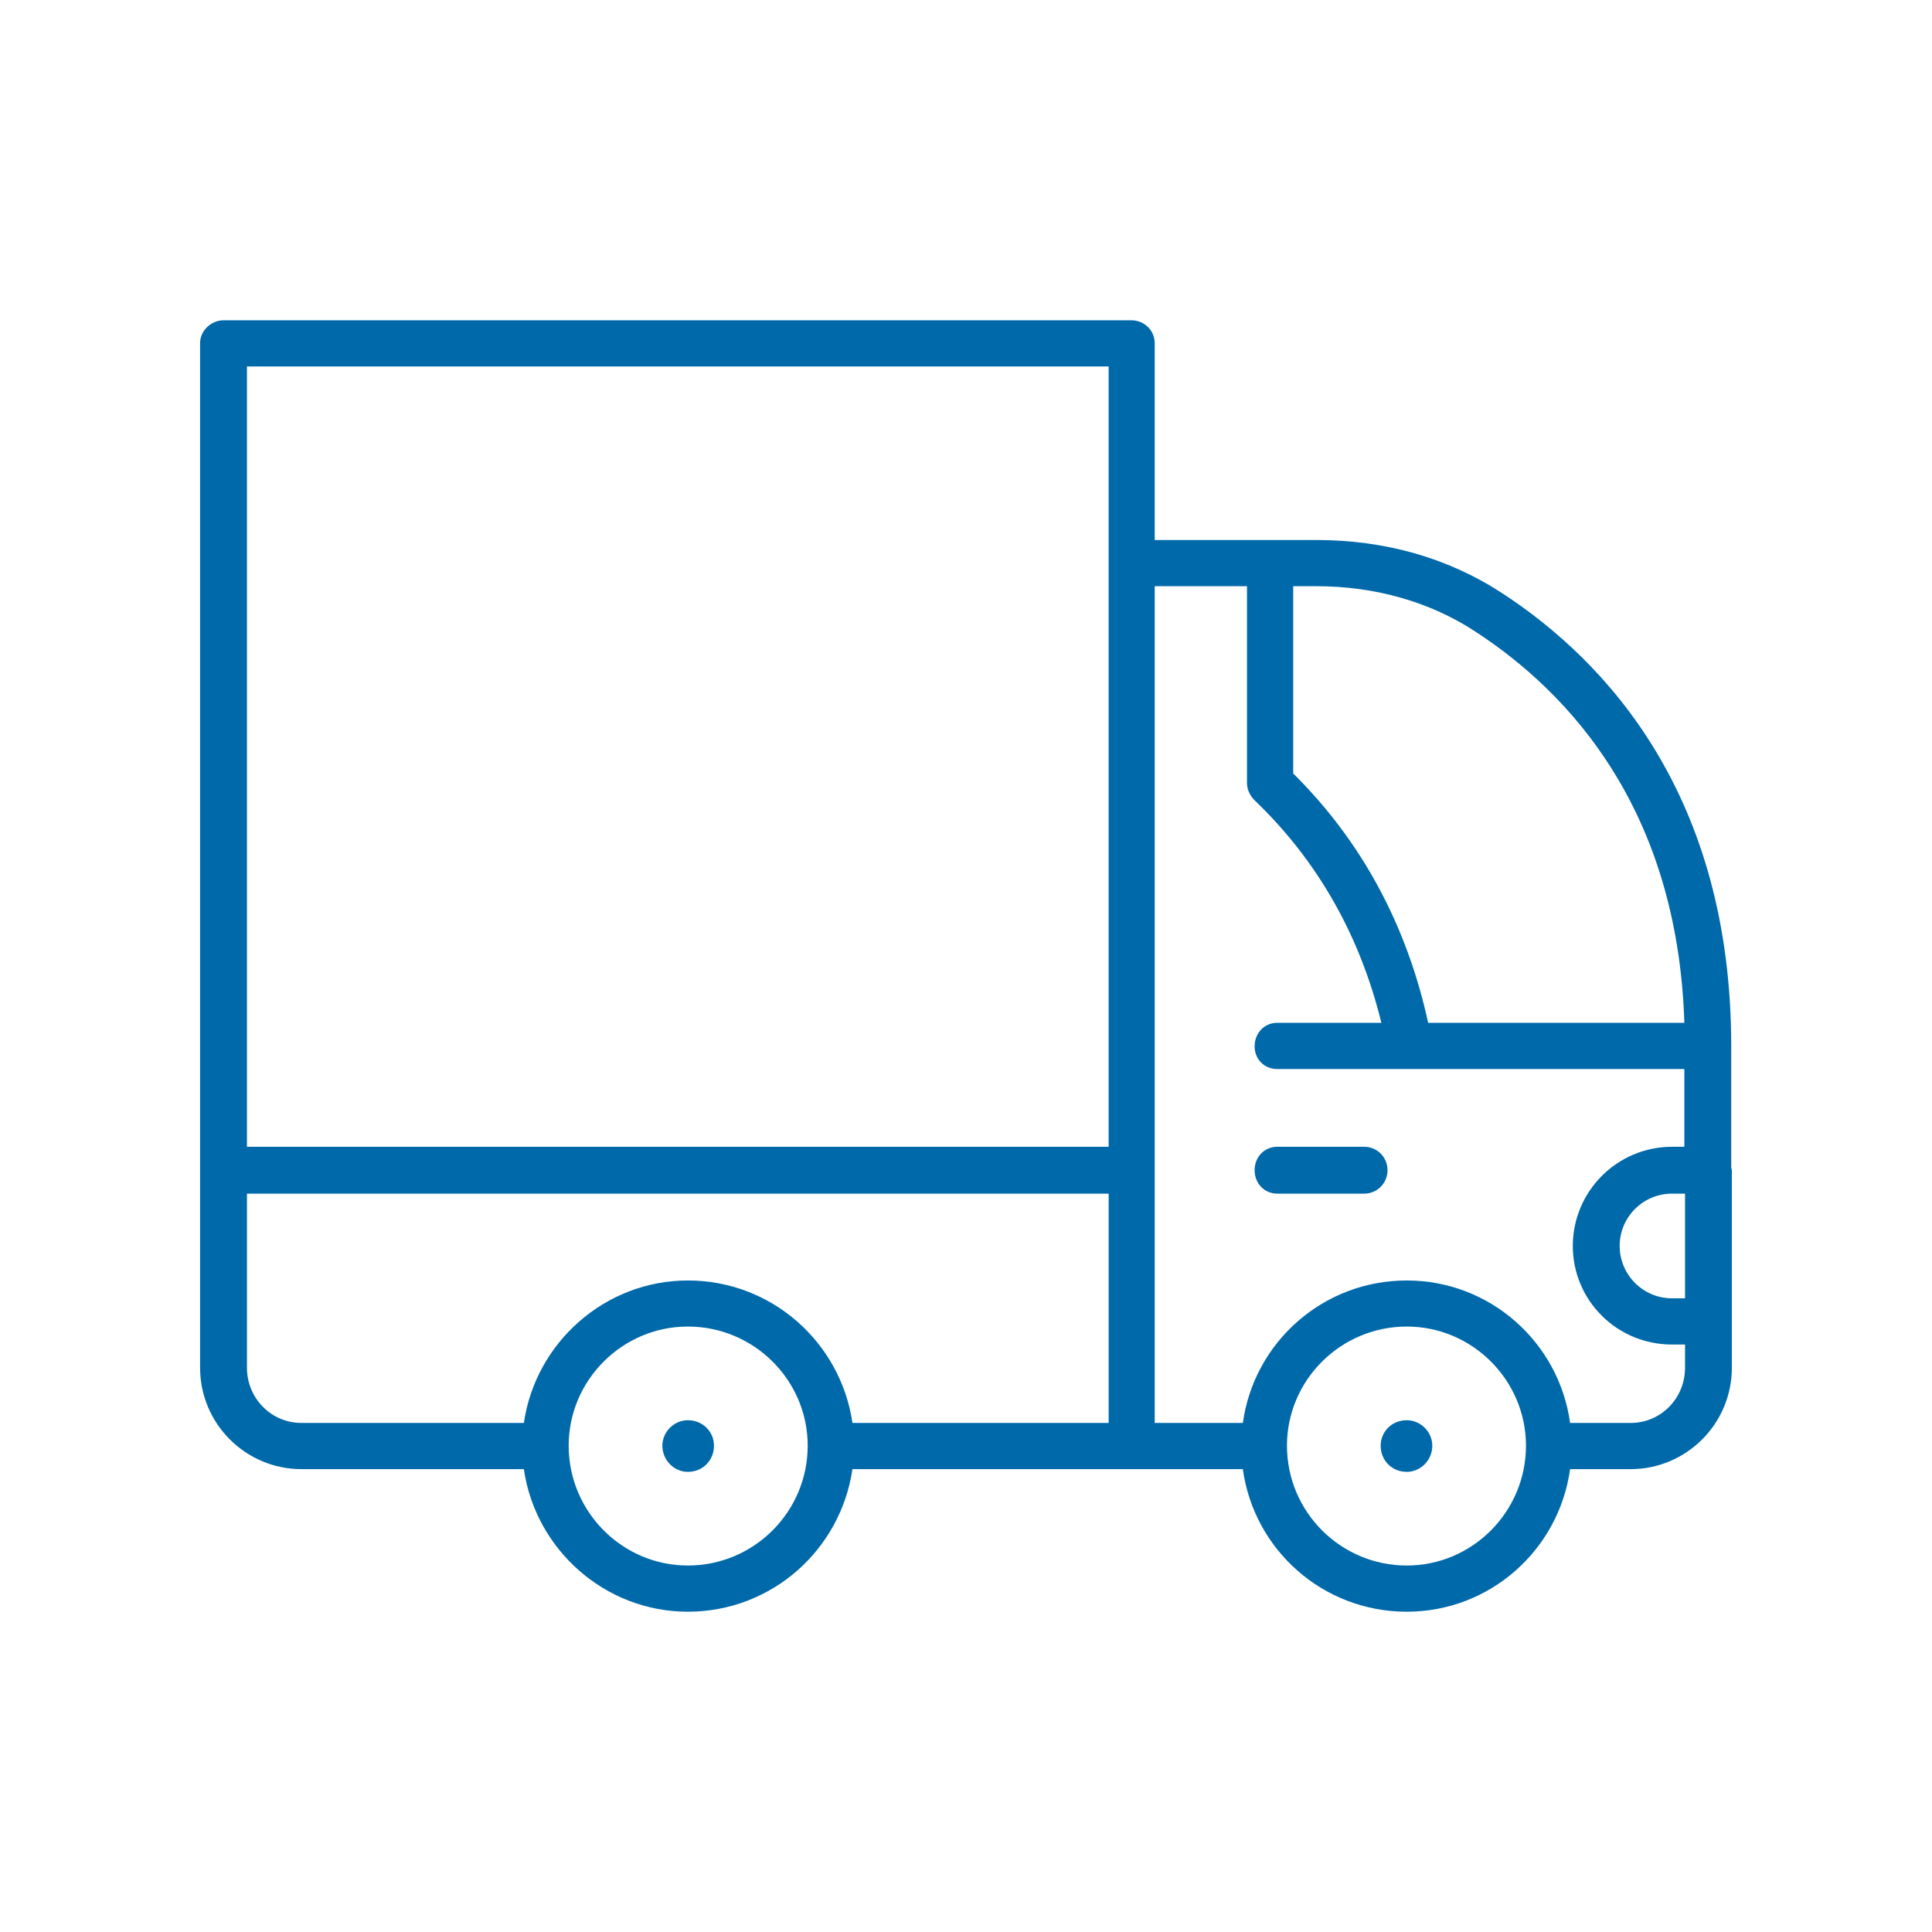 <?xml version="1.0" encoding="utf-8"?>
<!-- Generator: Adobe Illustrator 16.0.0, SVG Export Plug-In . SVG Version: 6.00 Build 0)  -->
<!DOCTYPE svg PUBLIC "-//W3C//DTD SVG 1.1//EN" "http://www.w3.org/Graphics/SVG/1.1/DTD/svg11.dtd">
<svg version="1.1" xmlns="http://www.w3.org/2000/svg" xmlns:xlink="http://www.w3.org/1999/xlink" x="0px" y="0px" width="100px"
	 height="100px" viewBox="0 0 100 100" enable-background="new 0 0 100 100" xml:space="preserve">
<g id="Layer_1">
	<g>
		<g>
			<path fill="#0069AA" d="M35.602,73.51c-0.715,0-1.318,0.604-1.318,1.319
				c0,0.75,0.604,1.354,1.318,1.354c0.783,0,1.354-0.604,1.354-1.354
				C36.955,74.113,36.385,73.51,35.602,73.51z"/>
		</g>
		<g>
			<path fill="#0069AA" d="M72.816,73.51c-0.785,0-1.353,0.604-1.353,1.319
				c0,0.75,0.567,1.354,1.353,1.354c0.716,0,1.319-0.604,1.319-1.354
				C74.136,74.113,73.532,73.51,72.816,73.51z"/>
		</g>
		<g>
			<path fill="#0069AA" d="M70.605,59.357h-4.494c-0.674,0-1.172,0.536-1.172,1.211
				c0,0.678,0.498,1.215,1.172,1.215h4.494c0.677,0,1.213-0.537,1.213-1.215
				C71.818,59.894,71.282,59.357,70.605,59.357z"/>
		</g>
		<g>
			<path fill="#0069AA" d="M89.643,60.568c0-0.032-0.035-0.107-0.035-0.141v-6.273l0,0
				c0-12.977-6.449-19.928-11.869-23.459c-2.785-1.82-6.061-2.744-9.592-2.744
				h-8.379V17.756c0-0.643-0.533-1.178-1.212-1.178H11.57
				c-0.637,0-1.213,0.535-1.213,1.178V70.797c0,2.893,2.357,5.245,5.243,5.245
				h11.515c0.604,4.172,4.207,7.38,8.486,7.38c4.347,0,7.91-3.208,8.521-7.38
				h20.207c0.576,4.172,4.141,7.38,8.486,7.38c4.312,0,7.878-3.208,8.452-7.38
				h3.136c2.885,0,5.238-2.353,5.238-5.245v-2.351c0-0.034,0-0.034,0-0.034V60.568z
				 M35.602,81.031c-3.388,0-6.168-2.779-6.168-6.202
				c0-3.39,2.78-6.167,6.168-6.167c3.424,0,6.204,2.777,6.204,6.167
				C41.806,78.252,39.025,81.031,35.602,81.031z M57.383,73.651H44.123
				c-0.611-4.167-4.175-7.374-8.521-7.374c-4.279,0-7.882,3.207-8.486,7.374
				H15.601c-1.565,0-2.818-1.28-2.818-2.854v-9.014h44.601V73.651z M57.383,59.357
				H12.782V18.969h44.601V59.357z M87.217,67.2h-0.676
				c-1.494,0-2.707-1.212-2.707-2.71c0-1.496,1.213-2.707,2.707-2.707h0.676
				V67.2z M66.936,30.342h1.211c3.029,0,5.916,0.817,8.273,2.385
				c4.736,3.102,10.409,9.09,10.762,20.213H73.921
				c-1.104-5.062-3.454-9.41-6.985-12.905V30.342z M72.816,81.031
				c-3.424,0-6.203-2.779-6.203-6.202c0-3.39,2.779-6.167,6.203-6.167
				c3.39,0,6.168,2.777,6.168,6.167C78.984,78.252,76.206,81.031,72.816,81.031z
				 M84.404,73.651h-3.136c-0.574-4.167-4.14-7.374-8.452-7.374
				c-4.346,0-7.91,3.207-8.486,7.374h-4.562V30.342h4.776v10.193
				c0,0.322,0.148,0.643,0.396,0.891c3.242,3.102,5.453,6.986,6.559,11.514h-5.387
				c-0.674,0-1.172,0.536-1.172,1.215c0,0.675,0.498,1.178,1.172,1.178h21.07v4.025
				h-0.641c-2.848,0-5.133,2.317-5.133,5.133c0,2.818,2.285,5.102,5.133,5.102
				h0.676v1.205C87.217,72.371,85.971,73.651,84.404,73.651z"/>
		</g>
	</g>
</g>
<g id="Layer_2">
</g>
</svg>
